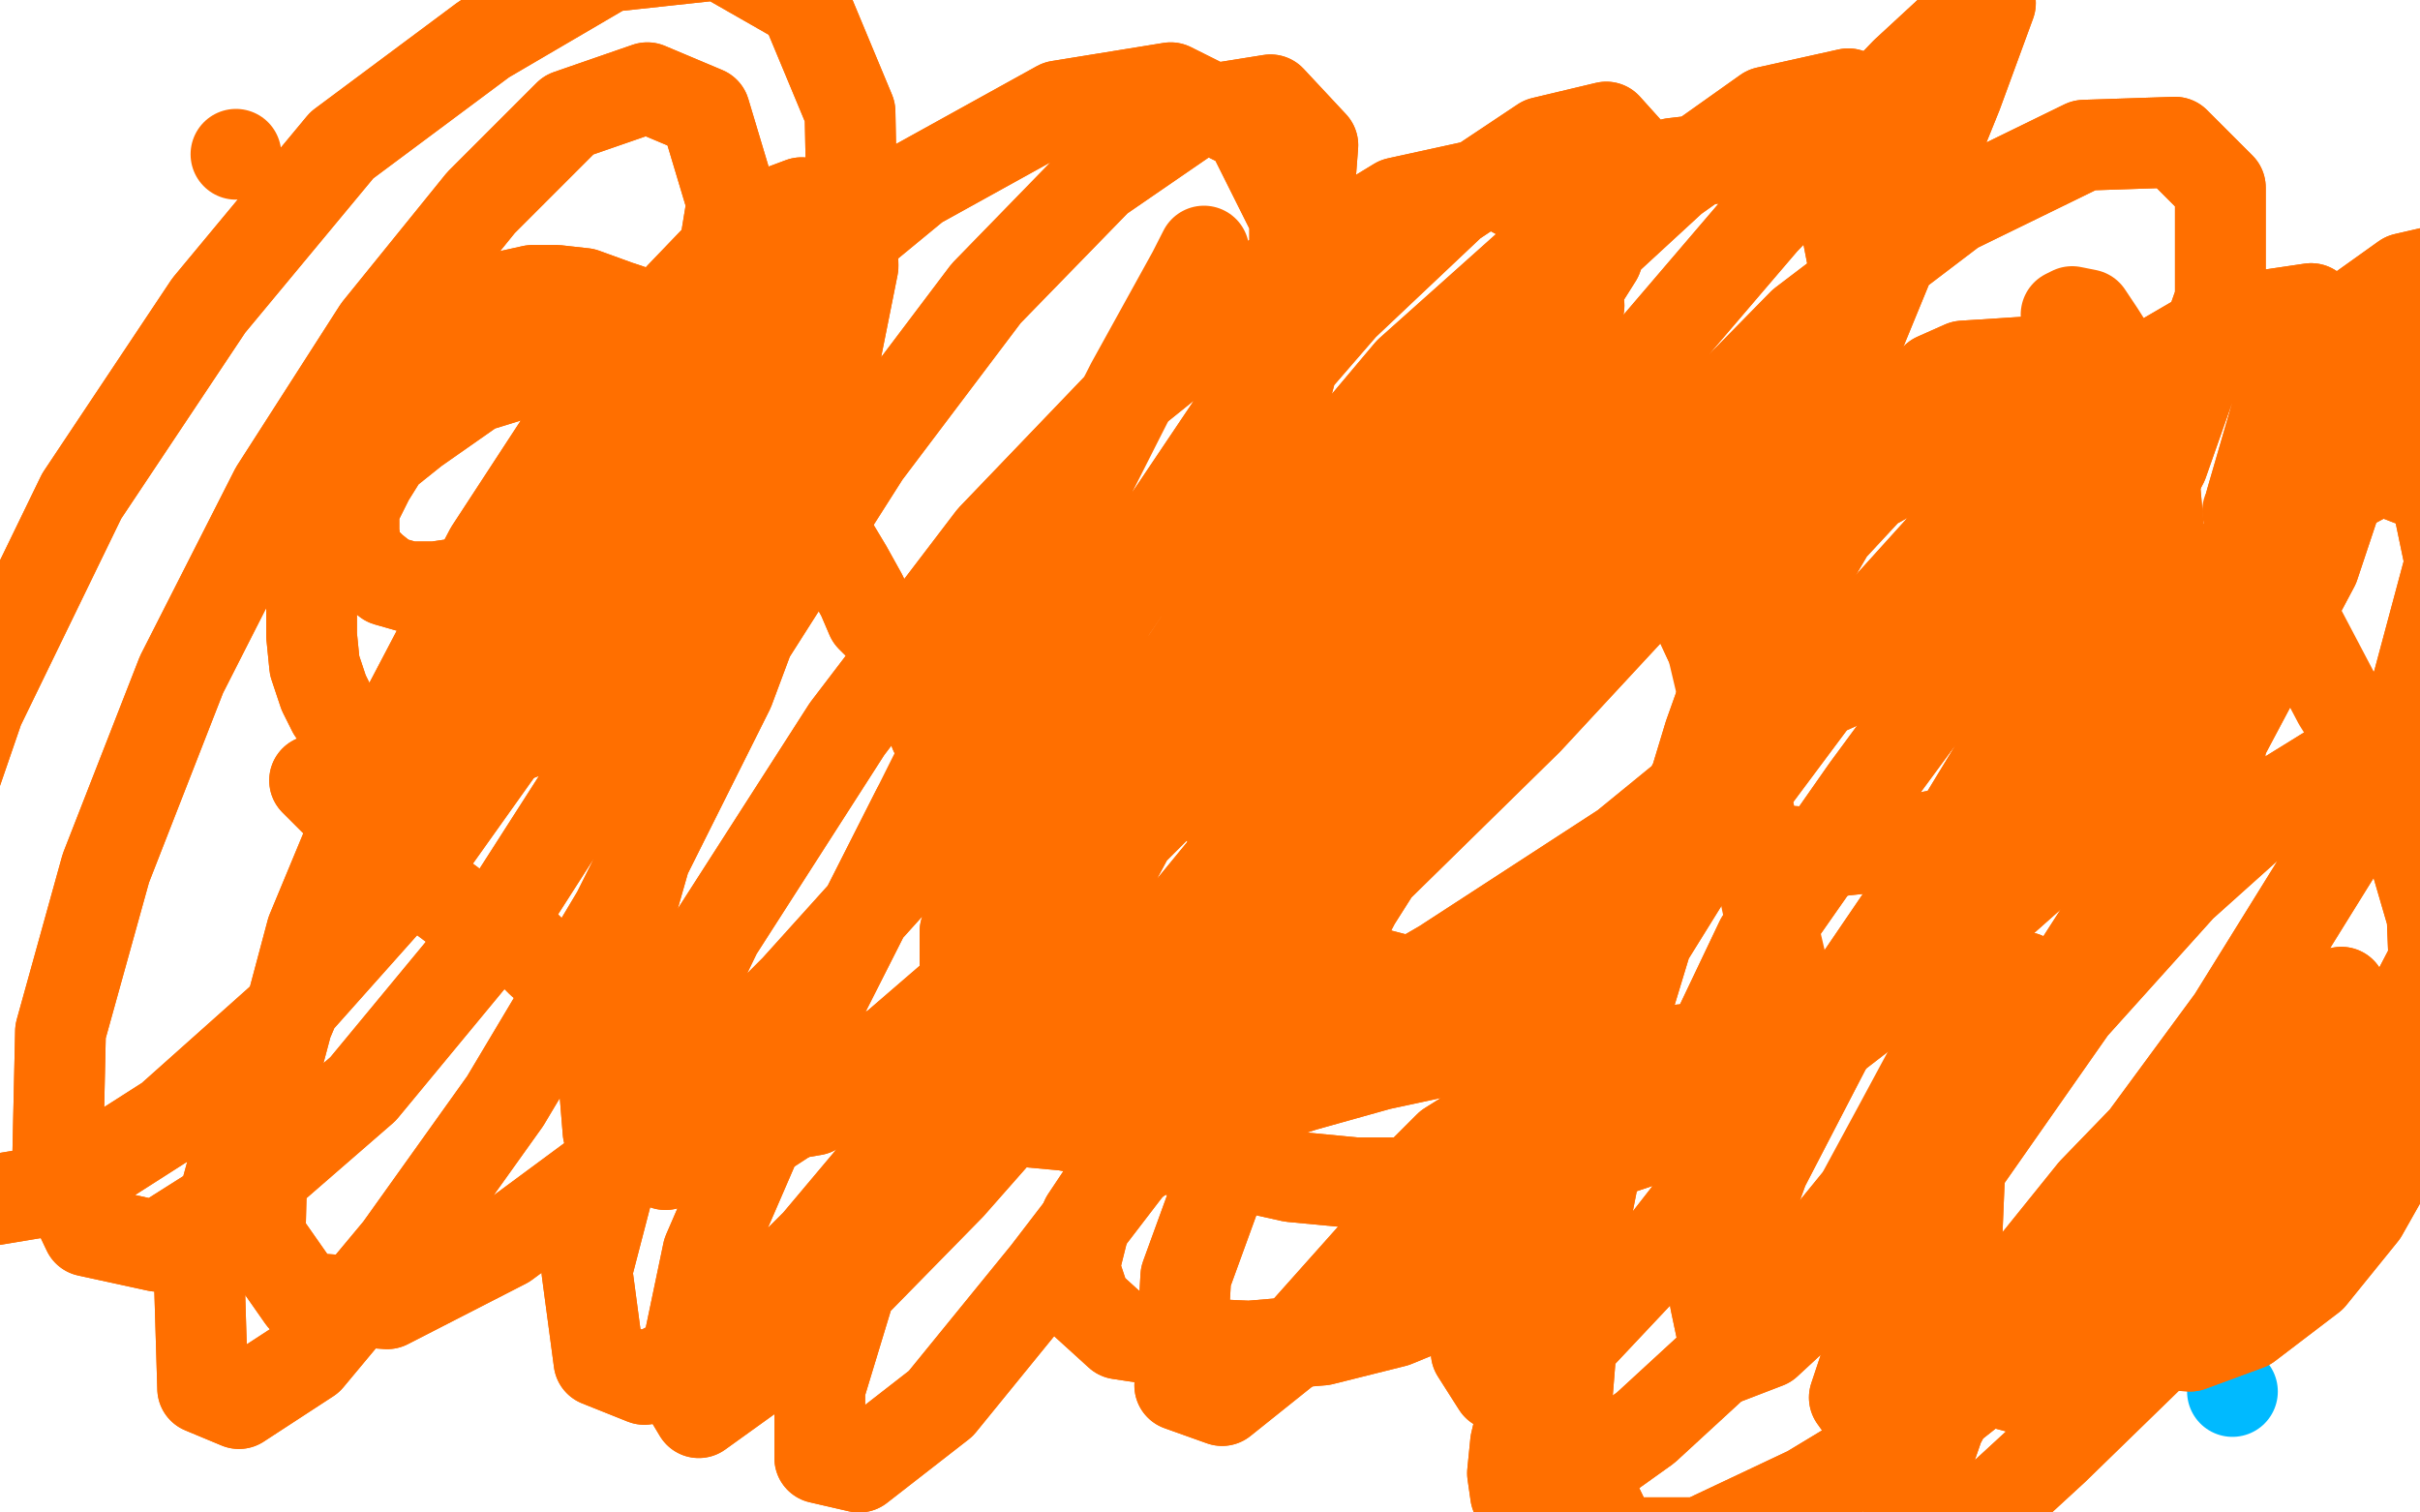 <?xml version="1.0" standalone="no"?>
<!DOCTYPE svg PUBLIC "-//W3C//DTD SVG 1.1//EN"
"http://www.w3.org/Graphics/SVG/1.1/DTD/svg11.dtd">

<svg width="800" height="500" version="1.1" xmlns="http://www.w3.org/2000/svg" xmlns:xlink="http://www.w3.org/1999/xlink" style="stroke-antialiasing: false"><desc>This SVG has been created on https://colorillo.com/</desc><rect x='0' y='0' width='800' height='500' style='fill: rgb(255,255,255); stroke-width:0' /><polyline points="738,460 738,460 738,460" style="fill: none; stroke: #00baff; stroke-width: 30; stroke-linejoin: round; stroke-linecap: round; stroke-antialiasing: false; stroke-antialias: 0; opacity: 1.0"/>
<polyline points="170,187 170,187 170,187 169,188 164,191 144,194 135,194 128,192 123,188 118,183 117,176 117,168 122,158 127,150 137,142 147,135 157,128 170,124 182,119 193,117 204,117 213,119 222,123 230,128 238,135 244,143 248,150 251,158 252,166 252,177 250,186 248,194 243,201 237,208 229,215 220,220 210,225 198,231 188,236 177,241 166,245 156,247 146,249 137,249 127,246 120,244 115,241 110,235 107,229 104,220 103,210 103,200 103,188 104,177 105,164 109,153 113,142 120,133 127,124 137,116 147,109 157,102 167,98 176,96 184,96 193,97 204,101 213,104 222,109 231,113 238,119 245,126 250,133 256,141 259,150 264,158 270,168 274,178 280,188 285,197 288,204 293,209 296,215 300,221 303,228 307,235 309,242 312,247 315,256 318,265 321,275 322,285 323,293 324,298" style="fill: none; stroke: #ff6f00; stroke-width: 30; stroke-linejoin: round; stroke-linecap: round; stroke-antialiasing: false; stroke-antialias: 0; opacity: 1.0"/>
<polyline points="170,187 170,187 169,188 164,191 144,194 135,194 128,192 123,188 118,183 117,176 117,168 122,158 127,150 137,142 147,135 157,128 170,124 182,119 193,117 204,117 213,119 222,123 230,128 238,135 244,143 248,150 251,158 252,166 252,177 250,186 248,194 243,201 237,208 229,215 220,220 210,225 198,231 188,236 177,241 166,245 156,247 146,249 137,249 127,246 120,244 115,241 110,235 107,229 104,220 103,210 103,200 103,188 104,177 105,164 109,153 113,142 120,133 127,124 137,116 147,109 157,102 167,98 176,96 184,96 193,97 204,101 213,104 222,109 231,113 238,119 245,126 250,133 256,141 259,150 264,158 270,168 274,178 280,188 285,197 288,204 293,209 296,215 300,221 303,228 307,235 309,242 312,247 315,256 318,265 321,275 322,285 323,293 324,298 324,300 324,298" style="fill: none; stroke: #ff6f00; stroke-width: 30; stroke-linejoin: round; stroke-linecap: round; stroke-antialiasing: false; stroke-antialias: 0; opacity: 1.0"/>
<polyline points="104,258 104,258 104,258 134,288 144,295 152,301 161,305 168,309 174,313 179,318 185,323 190,327 196,334 200,342 207,350 213,356 219,360 226,362 233,364 238,366 245,367 251,368 257,368 263,368 269,367 274,364 280,361 287,357 296,354 303,349 311,345 318,340 323,335 329,330 332,325 336,320 339,316 341,311 344,305 345,302 352,290 354,283 359,272 362,254 362,242" style="fill: none; stroke: #ff6f00; stroke-width: 30; stroke-linejoin: round; stroke-linecap: round; stroke-antialiasing: false; stroke-antialias: 0; opacity: 1.0"/>
<polyline points="104,258 104,258 134,288 144,295 152,301 161,305 168,309 174,313 179,318 185,323 190,327 196,334 200,342 207,350 213,356 219,360 226,362 233,364 238,366 245,367 251,368 257,368 263,368 269,367 274,364 280,361 287,357 296,354 303,349 311,345 318,340 323,335 329,330 332,325 336,320 339,316 341,311 344,305 345,302 352,290 354,283 359,272 362,254 362,242" style="fill: none; stroke: #ff6f00; stroke-width: 30; stroke-linejoin: round; stroke-linecap: round; stroke-antialiasing: false; stroke-antialias: 0; opacity: 1.0"/>
<polyline points="78,51 78,51 78,51" style="fill: none; stroke: #ff6f00; stroke-width: 30; stroke-linejoin: round; stroke-linecap: round; stroke-antialiasing: false; stroke-antialias: 0; opacity: 1.0"/>
<polyline points="330,370 330,369 330,369 330,370 330,370 352,372 352,372 374,376 374,376 391,381 391,381 409,385 427,389 448,391 473,391 498,389 523,384 547,376 571,366 594,352 616,335 637,320 656,303 674,287 689,268 700,246 708,225 713,204 714,180 712,157 707,136 701,121" style="fill: none; stroke: #ff6f00; stroke-width: 30; stroke-linejoin: round; stroke-linecap: round; stroke-antialiasing: false; stroke-antialias: 0; opacity: 1.0"/>
<polyline points="330,370 330,369 330,369 330,370 330,370 352,372 352,372 374,376 374,376 391,381 409,385 427,389 448,391 473,391 498,389 523,384 547,376 571,366 594,352 616,335 637,320 656,303 674,287 689,268 700,246 708,225 713,204 714,180 712,157 707,136 701,121 694,110 690,104 685,103 683,104" style="fill: none; stroke: #ff6f00; stroke-width: 30; stroke-linejoin: round; stroke-linecap: round; stroke-antialiasing: false; stroke-antialias: 0; opacity: 1.0"/>
<polyline points="682,119 682,119 682,119 680,119 680,119 649,121 649,121 640,125 640,125 637,129 637,129 637,135 637,135 641,140 641,140 645,142 653,144 663,144 676,144 687,143 697,142 702,141 704,140 702,140 692,140 665,143 638,150 618,161 605,175 598,187 597,195 599,201 605,207 617,209 631,208 645,206 654,204 660,202 656,204 645,209 631,215 615,223 597,231 582,242 571,252 566,261 566,267 568,273 575,278 586,281 601,282 620,280 641,276 662,274" style="fill: none; stroke: #ff6f00; stroke-width: 30; stroke-linejoin: round; stroke-linecap: round; stroke-antialiasing: false; stroke-antialias: 0; opacity: 1.0"/>
<polyline points="682,119 682,119 682,119 680,119 680,119 649,121 649,121 640,125 640,125 637,129 637,129 637,135 637,135 641,140 645,142 653,144 663,144 676,144 687,143 697,142 702,141 704,140 702,140 692,140 665,143 638,150 618,161 605,175 598,187 597,195 599,201 605,207 617,209 631,208 645,206 654,204 660,202 656,204 645,209 631,215 615,223 597,231 582,242 571,252 566,261 566,267 568,273 575,278 586,281 601,282 620,280 641,276 662,274 683,272 704,266 720,258 734,249" style="fill: none; stroke: #ff6f00; stroke-width: 30; stroke-linejoin: round; stroke-linecap: round; stroke-antialiasing: false; stroke-antialias: 0; opacity: 1.0"/>
<polyline points="597,353 597,353 597,353 596,352 596,352 556,347 556,347 535,350 535,350 514,359 514,359 495,369 495,369 479,379 479,379 468,390 464,398 465,401 473,404 486,400 503,393 518,384 531,376 539,368 543,357 537,349 523,345 506,342 484,346 456,352 431,359 406,367 385,377 369,388 359,403 355,419 359,431 370,441 390,444 413,445 437,443 461,437 478,430 492,427 500,427 506,433 507,444 505,460 501,477 500,487 501,494 508,495 523,487 544,472 569,449 593,423 615,396" style="fill: none; stroke: #ff6f00; stroke-width: 30; stroke-linejoin: round; stroke-linecap: round; stroke-antialiasing: false; stroke-antialias: 0; opacity: 1.0"/>
<polyline points="597,353 597,353 597,353 596,352 596,352 556,347 556,347 535,350 535,350 514,359 514,359 495,369 495,369 479,379 468,390 464,398 465,401 473,404 486,400 503,393 518,384 531,376 539,368 543,357 537,349 523,345 506,342 484,346 456,352 431,359 406,367 385,377 369,388 359,403 355,419 359,431 370,441 390,444 413,445 437,443 461,437 478,430 492,427 500,427 506,433 507,444 505,460 501,477 500,487 501,494 508,495 523,487 544,472 569,449 593,423 615,396 628,372 642,346 650,316 653,298" style="fill: none; stroke: #ff6f00; stroke-width: 30; stroke-linejoin: round; stroke-linecap: round; stroke-antialiasing: false; stroke-antialias: 0; opacity: 1.0"/>
<polyline points="536,322 536,322 536,322 514,324 514,324 490,327 490,327 471,326 471,326 448,320 448,320 428,311 413,293 404,265 402,234 406,208 417,188 432,177 453,175 470,180 481,190 488,204 488,219 483,236 475,250 465,259 454,264 444,263 436,252 436,234 441,215 451,198 464,182 480,169 498,161 516,160 537,168 553,186 566,214" style="fill: none; stroke: #ff6f00; stroke-width: 30; stroke-linejoin: round; stroke-linecap: round; stroke-antialiasing: false; stroke-antialias: 0; opacity: 1.0"/>
<polyline points="536,322 536,322 536,322 514,324 514,324 490,327 490,327 471,326 471,326 448,320 428,311 413,293 404,265 402,234 406,208 417,188 432,177 453,175 470,180 481,190 488,204 488,219 483,236 475,250 465,259 454,264 444,263 436,252 436,234 441,215 451,198 464,182 480,169 498,161 516,160 537,168 553,186 566,214 575,252 584,298 596,349" style="fill: none; stroke: #ff6f00; stroke-width: 30; stroke-linejoin: round; stroke-linecap: round; stroke-antialiasing: false; stroke-antialias: 0; opacity: 1.0"/>
<polyline points="669,323 669,323 669,323 657,348 657,348 648,383 648,383 647,407 647,407 647,428 650,444 657,456 668,459 680,457 696,449 711,435 722,420 729,406 731,393 729,385 723,382 715,385 708,394 701,409 699,425 700,435 708,444 724,445 743,438 764,422 781,401 794,378 803,354 805,328 804,303 797,279 788,256" style="fill: none; stroke: #ff6f00; stroke-width: 30; stroke-linejoin: round; stroke-linecap: round; stroke-antialiasing: false; stroke-antialias: 0; opacity: 1.0"/>
<polyline points="669,323 669,323 669,323 657,348 657,348 648,383 648,383 647,407 647,428 650,444 657,456 668,459 680,457 696,449 711,435 722,420 729,406 731,393 729,385 723,382 715,385 708,394 701,409 699,425 700,435 708,444 724,445 743,438 764,422 781,401 794,378 803,354 805,328 804,303 797,279 788,256 773,232 763,213 753,194 745,178 743,169" style="fill: none; stroke: #ff6f00; stroke-width: 30; stroke-linejoin: round; stroke-linecap: round; stroke-antialiasing: false; stroke-antialias: 0; opacity: 1.0"/>
<polyline points="743,224 743,224 743,224 743,223 743,223 744,166 744,166 753,135 753,135 766,116 766,116 781,102 781,102 795,92 795,92 808,89 815,95 810,112 792,138 761,175 745,193 691,250 649,294 615,330 584,357 565,372 559,371 562,353 582,311 617,261 656,208 694,161 721,129 740,110 743,106 735,114 700,143 654,186 597,231 537,280 477,319 420,352 377,370 351,371 344,353 355,310 384,256 426,197 471,140 515,94 553,59 584,37 611,31 624,43 619,79 596,126 556,183 505,238 453,289 405,323 366,345 334,353 319,340 319,308 337,258 367,202 405,146 444,101 480,67 510,47 531,42 540,52 528,85 499,131 457,186 404,245 347,302 296,346 253,374 220,385 201,374 198,337 214,281 244,216 286,150 326,97 363,59 395,37 420,33 434,48 431,87 409,138 368,199 318,266 263,327 213,377 167,411 128,431 100,429 86,409 87,368 103,308 130,243 162,182 194,133 225,98 249,73 265,67 272,81 264,123 241,179 204,244 163,308 120,360 82,393 52,412 29,407 19,386 20,341 35,287 60,223 91,162 125,109 159,67 188,38 214,29 233,37 242,67 234,116 212,173 176,232 134,291 93,337 56,370 20,393 -10,398 -30,386 -37,352 -29,298 -7,234 27,164 69,101 113,48 160,13 201,-11 238,-15 266,1 281,37 282,88 269,153 241,228 204,302 167,364 132,413 102,449 79,464 67,459 66,426 81,371 112,298 155,223 203,155 252,103 303,61 350,35 387,29 413,42 428,72 428,118 413,175 384,241 346,307 307,367 270,411 238,443 213,456 198,450 194,420 207,370 237,308 280,241 328,178 375,129 421,92 462,67 494,60 516,72 522,101 512,148 483,210 442,285 392,361 346,421 311,464 284,485 271,482 271,459 288,403 324,330 369,253 418,180 466,123 513,81 553,54 587,50 608,63 615,99 608,147 586,209 549,280 505,352 462,406 429,443 404,463 390,458 392,422 412,367 448,298 493,227 544,160 596,107 646,69 689,48 719,47 734,62 734,99 715,153 680,220 635,294 588,363 549,413 517,447 495,458 488,447 498,403 525,342 566,276 613,213 660,161 701,127 737,106 764,102 778,116 777,151 765,187 731,251 684,324 642,381 611,419 584,444 571,449 567,430 583,386 611,332 649,278 689,229 718,199 759,170 787,155 805,162 810,186 799,227 774,279 738,337 699,390 663,431 637,458 618,469 613,462 625,426 650,383 685,333 721,293 750,267 792,241 817,230 832,234 832,256 819,290 794,338 756,390 716,443 679,479 654,502 637,510 631,500 641,471 663,430 692,394 722,363 748,341 765,330 774,328 765,348 737,381 694,426 646,464 598,493 562,510 534,510 517,475 522,413 538,332 565,243 596,156 626,83 647,31 658,1 656,0 630,24 583,73 524,142 454,227 381,316 314,392 263,444 231,467 225,457 234,414 263,347 303,268" style="fill: none; stroke: #ff6f00; stroke-width: 30; stroke-linejoin: round; stroke-linecap: round; stroke-antialiasing: false; stroke-antialias: 0; opacity: 1.0"/>
<polyline points="743,224 743,224 743,224 743,223 743,223 744,166 744,166 753,135 753,135 766,116 766,116 781,102 781,102 795,92 808,89 815,95 810,112 792,138 761,175 745,193 691,250 649,294 615,330 584,357 565,372 559,371 562,353 582,311 617,261 656,208 694,161 721,129 740,110 743,106 735,114 700,143 654,186 597,231 537,280 477,319 420,352 377,370 351,371 344,353 355,310 384,256 426,197 471,140 515,94 553,59 584,37 611,31 624,43 619,79 596,126 556,183 505,238 453,289 405,323 366,345 334,353 319,340 319,308 337,258 367,202 405,146 444,101 480,67 510,47 531,42 540,52 528,85 499,131 457,186 404,245 347,302 296,346 253,374 220,385 201,374 198,337 214,281 244,216 286,150 326,97 363,59 395,37 420,33 434,48 431,87 409,138 368,199 318,266 263,327 213,377 167,411 128,431 100,429 86,409 87,368 103,308 130,243 162,182 194,133 225,98 249,73 265,67 272,81 264,123 241,179 204,244 163,308 120,360 82,393 52,412 29,407 19,386 20,341 35,287 60,223 91,162 125,109 159,67 188,38 214,29 233,37 242,67 234,116 212,173 176,232 134,291 93,337 56,370 20,393 -10,398 -30,386 -37,352 -29,298 -7,234 27,164 69,101 113,48 160,13 201,-11 238,-15 266,1 281,37 282,88 269,153 241,228 204,302 167,364 132,413 102,449 79,464 67,459 66,426 81,371 112,298 155,223 203,155 252,103 303,61 350,35 387,29 413,42 428,72 428,118 413,175 384,241 346,307 307,367 270,411 238,443 213,456 198,450 194,420 207,370 237,308 280,241 328,178 375,129 421,92 462,67 494,60 516,72 522,101 512,148 483,210 442,285 392,361 346,421 311,464 284,485 271,482 271,459 288,403 324,330 369,253 418,180 466,123 513,81 553,54 587,50 608,63 615,99 608,147 586,209 549,280 505,352 462,406 429,443 404,463 390,458 392,422 412,367 448,298 493,227 544,160 596,107 646,69 689,48 719,47 734,62 734,99 715,153 680,220 635,294 588,363 549,413 517,447 495,458 488,447 498,403 525,342 566,276 613,213 660,161 701,127 737,106 764,102 778,116 777,151 765,187 731,251 684,324 642,381 611,419 584,444 571,449 567,430 583,386 611,332 649,278 689,229 718,199 759,170 787,155 805,162 810,186 799,227 774,279 738,337 699,390 663,431 637,458 618,469 613,462 625,426 650,383 685,333 721,293 750,267 792,241 817,230 832,234 832,256 819,290 794,338 756,390 716,443 679,479 654,502 637,510 631,500 641,471 663,430 692,394 722,363 748,341 765,330 774,328 765,348 737,381 694,426 646,464 598,493 562,510 534,510 517,475 522,413 538,332 565,243 596,156 626,83 647,31 658,1 656,0 630,24 583,73 524,142 454,227 381,316 314,392 263,444 231,467 225,457 234,414 263,347 303,268 341,192 374,127 395,89 398,83 370,138 325,227 299,279" style="fill: none; stroke: #ff6f00; stroke-width: 30; stroke-linejoin: round; stroke-linecap: round; stroke-antialiasing: false; stroke-antialias: 0; opacity: 1.0"/>
</svg>

